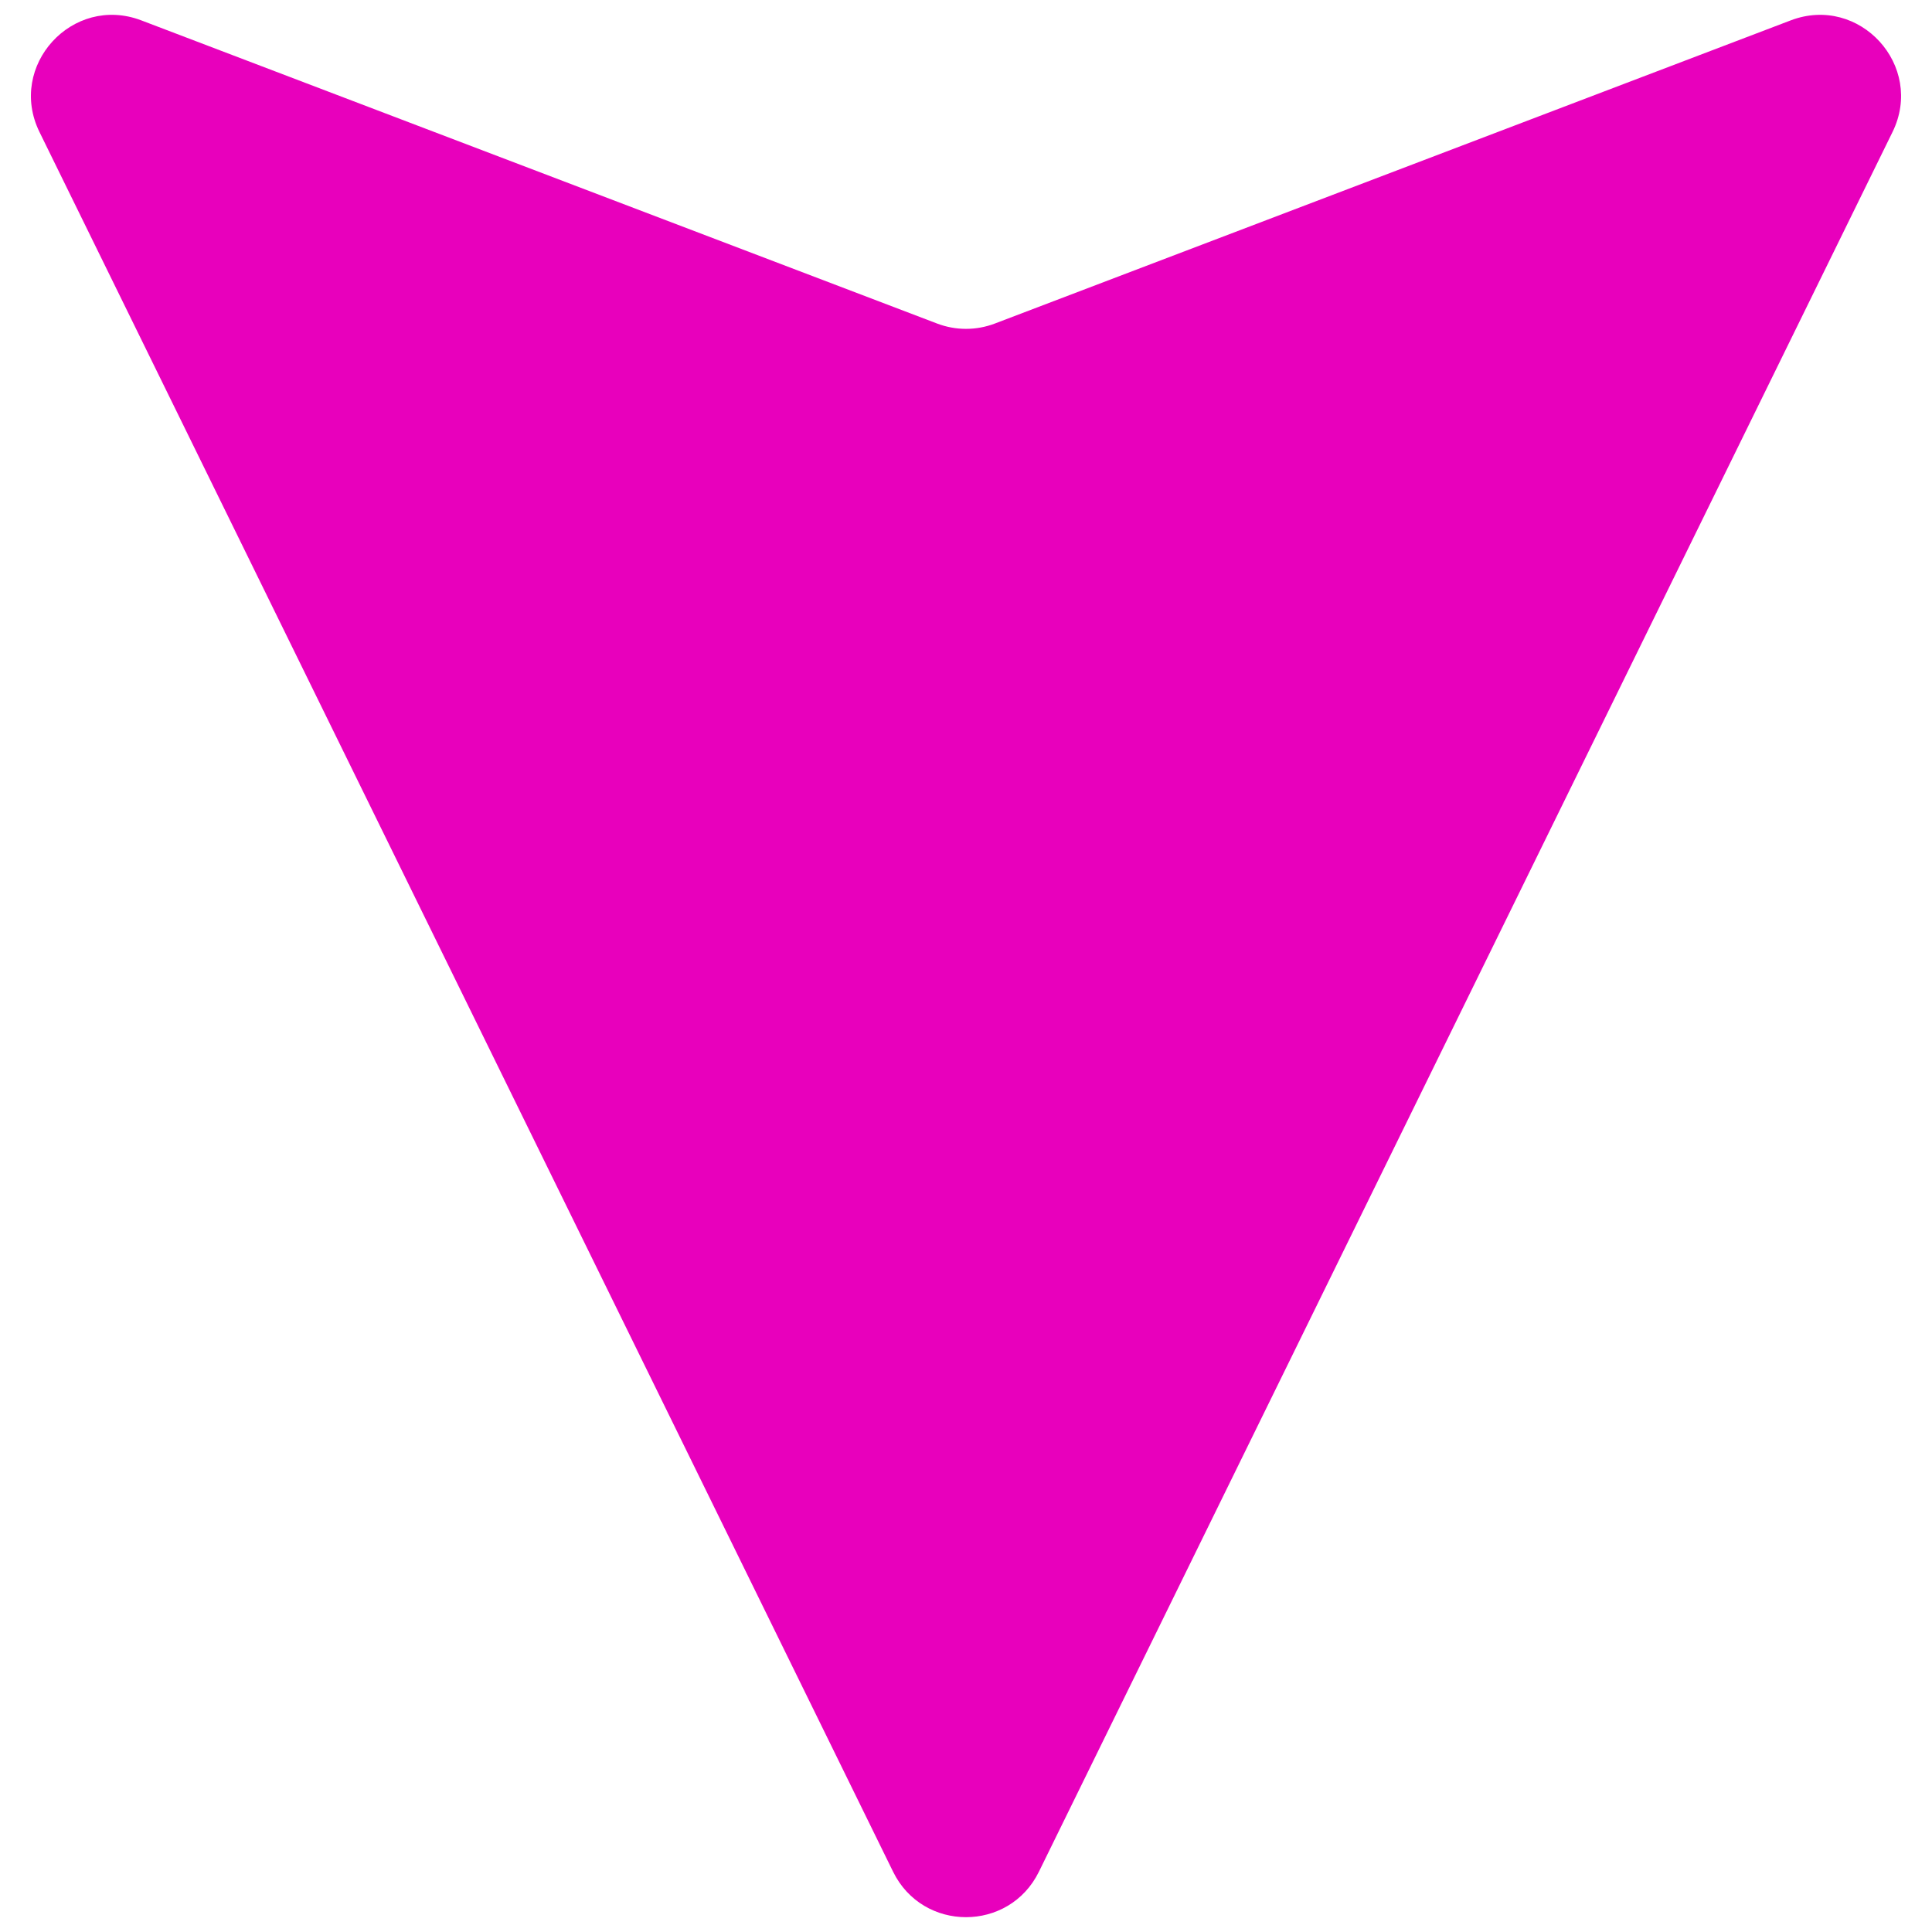 <svg xmlns="http://www.w3.org/2000/svg" xmlns:xlink="http://www.w3.org/1999/xlink" version="1.1" width="256" height="256" viewBox="0 0 256 256" xml:space="preserve">
<desc>Created with Fabric.js 1.7.22</desc>
<defs>
</defs>
<g transform="translate(128 128) scale(0.72 0.72)" style="">
	<g style="stroke: none; stroke-width: 0; stroke-dasharray: none; stroke-linecap: butt; stroke-linejoin: miter; stroke-miterlimit: 10; fill: none; fill-rule: nonzero; opacity: 1;" transform="translate(-175.05 -175.05) scale(3.89 3.89)" >
	<path d="M 41.551 87.85 L 1.167 5.545 c -1.536 -3.131 1.558 -6.524 4.817 -5.282 l 37.648 14.342 c 0.881 0.336 1.854 0.336 2.735 0 L 84.016 0.263 c 3.259 -1.241 6.353 2.152 4.817 5.282 L 48.449 87.85 C 47.043 90.717 42.957 90.717 41.551 87.85 z" style="stroke: none; stroke-width: 1; stroke-dasharray: none; stroke-linecap: butt; stroke-linejoin: miter; stroke-miterlimit: 10; fill: rgb(232,0,188); fill-rule: nonzero; opacity: 1;" transform=" matrix(1 0 0 1 0 0) " stroke-linecap="round" />
</g>
</g>
</svg>